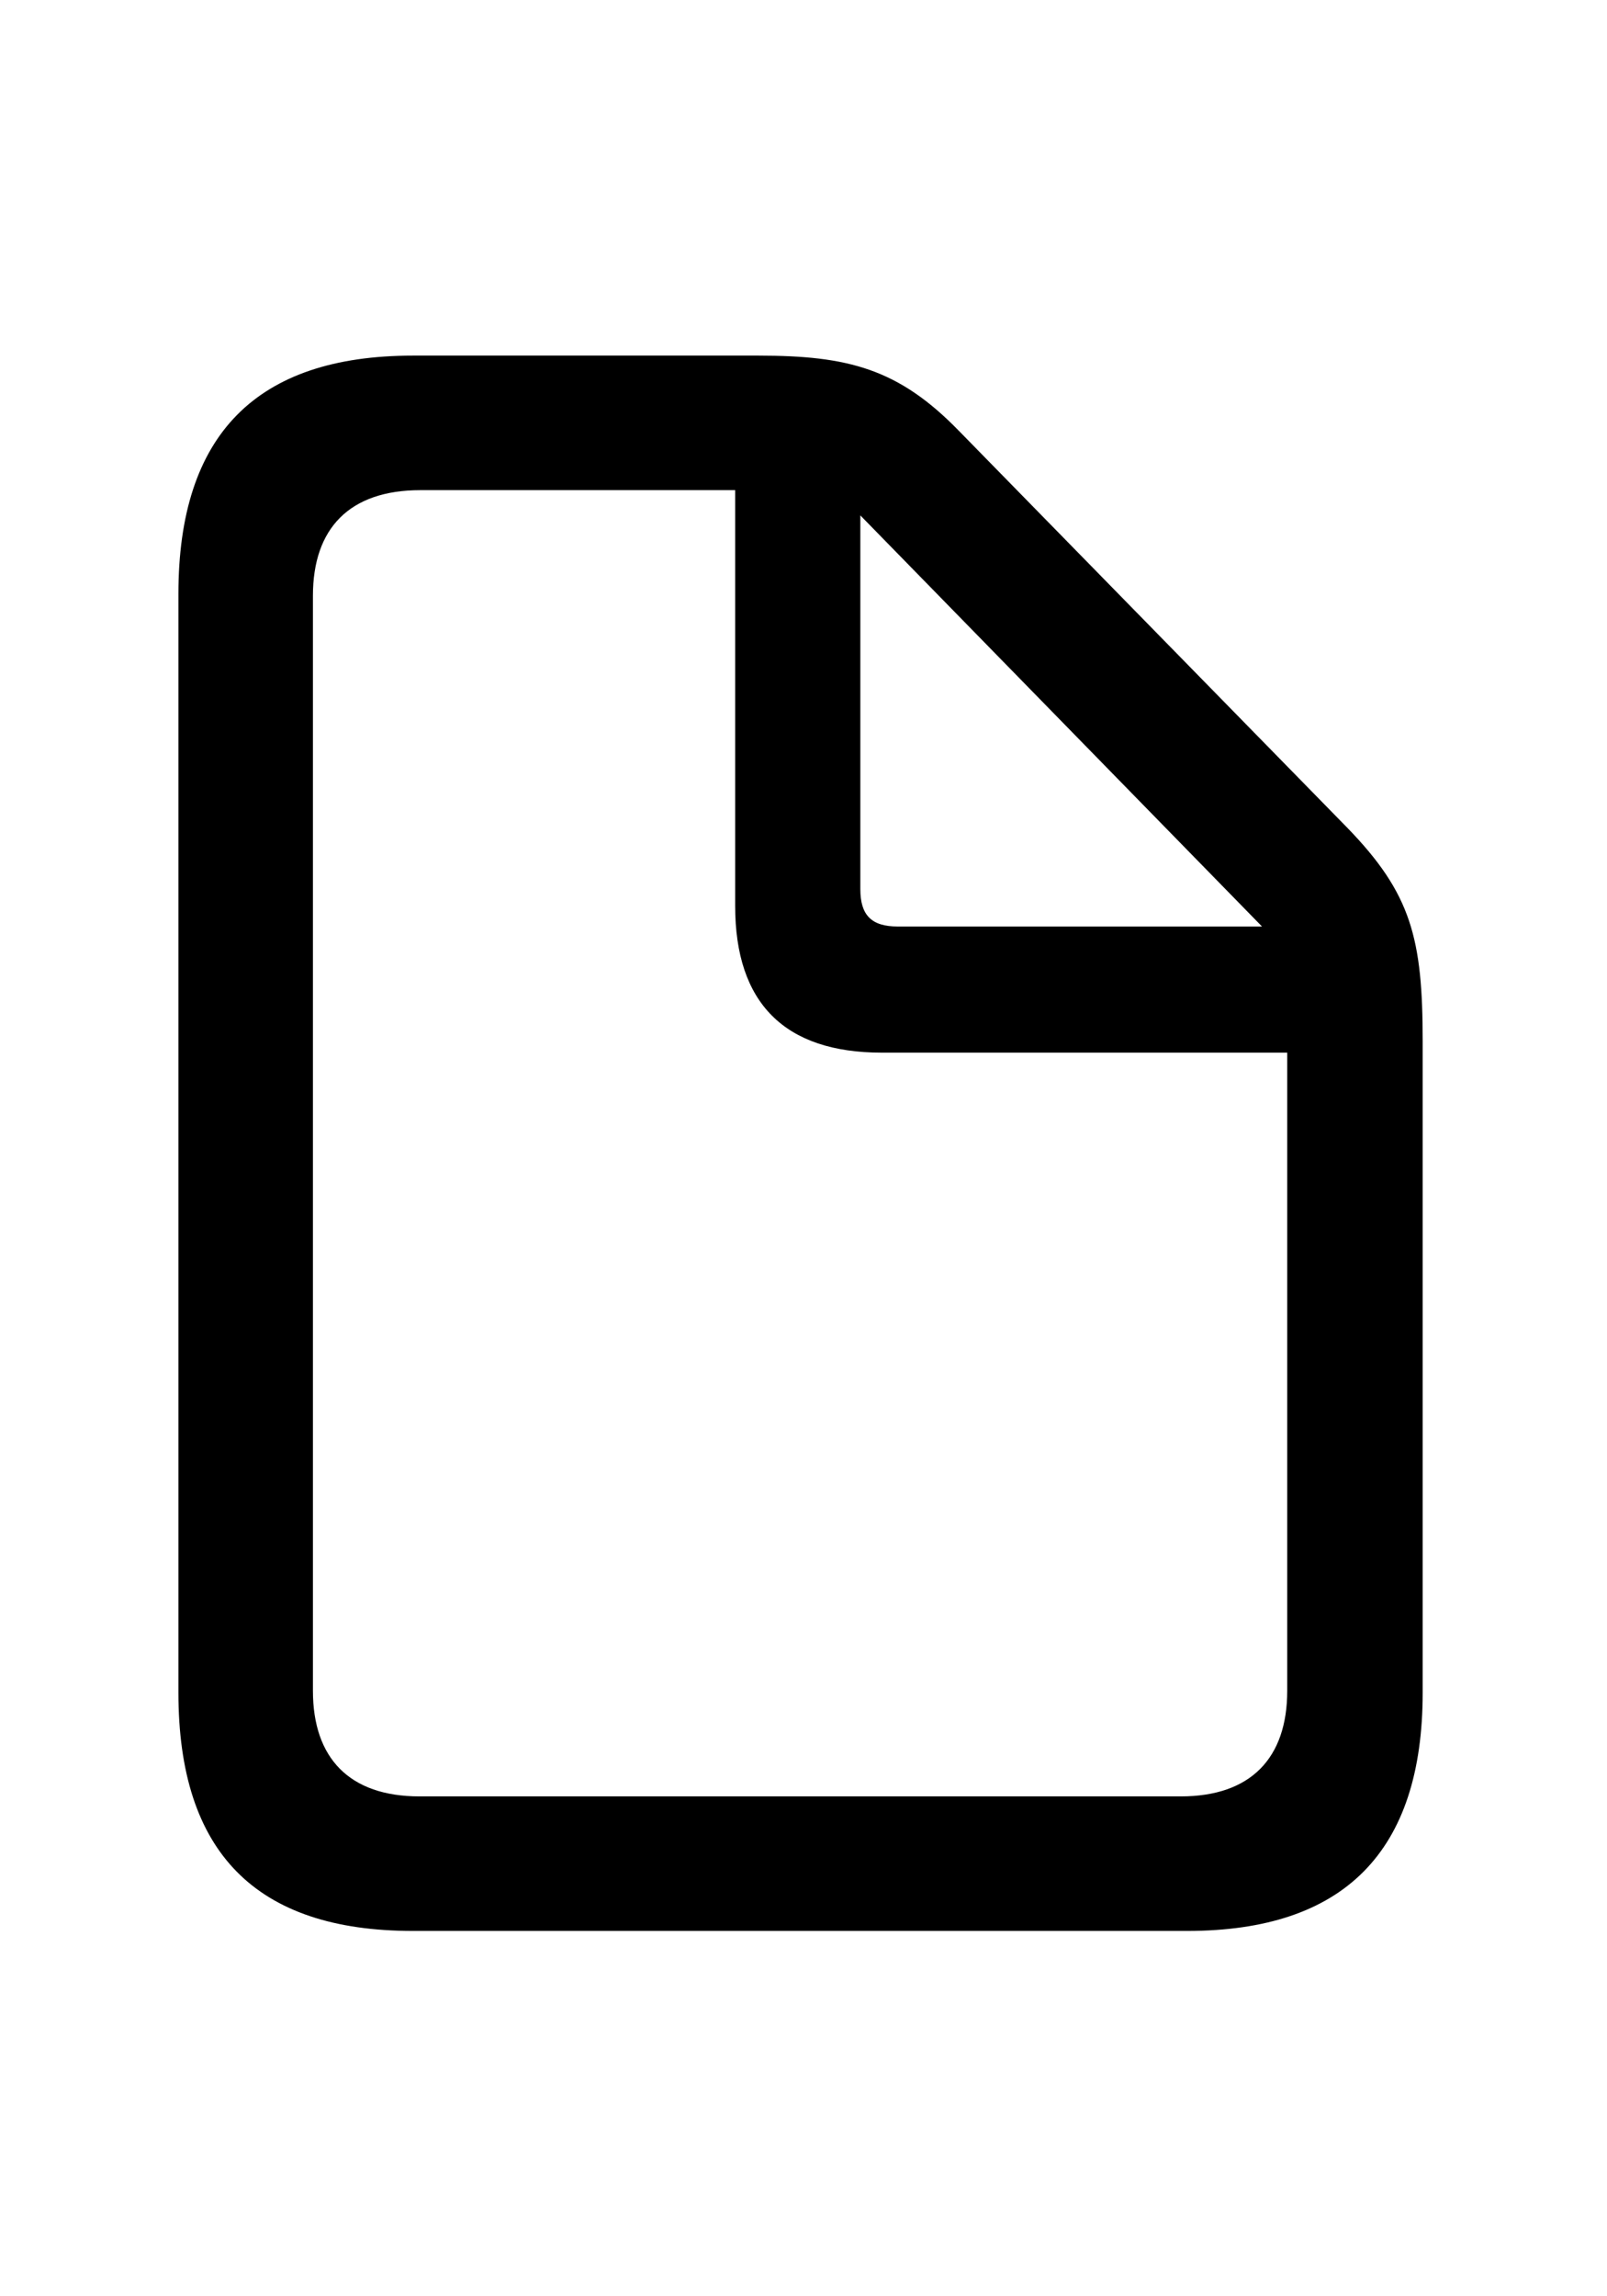 <?xml version="1.0" encoding="UTF-8"?>
<svg width="84px" height="120px" viewBox="0 0 84 120" version="1.1" xmlns="http://www.w3.org/2000/svg" xmlns:xlink="http://www.w3.org/1999/xlink">
    <title>Slice</title>
    <g id="Page-1" stroke="none" stroke-width="1" fill="none" fill-rule="evenodd">
        <g id="documents" transform="translate(-1408, -601)" fill="#000000" fill-rule="nonzero">
            <g id="Symbols" transform="translate(529.054, 617.436)">
                <g id="Regular-S" transform="translate(888.272, 2.148)">
                    <path d="M12.256,82.324 L52.734,82.324 C60.937,82.324 65.039,78.174 65.039,69.873 L65.039,35.84 C65.039,30.469 64.453,28.125 61.084,24.658 L40.82,3.955 C37.646,0.684 35.01,0 30.322,0 L12.256,0 C4.053,0 1.77635684e-15,4.15 1.77635684e-15,12.451 L1.77635684e-15,69.873 C1.77635684e-15,78.223 4.053,82.324 12.256,82.324 Z M12.598,75.293 C8.936,75.293 7.031,73.291 7.031,69.775 L7.031,12.549 C7.031,9.033 8.936,7.031 12.646,7.031 L29.102,7.031 L29.102,28.76 C29.102,33.838 31.689,36.426 36.768,36.426 L57.959,36.426 L57.959,69.775 C57.959,73.291 56.055,75.293 52.393,75.293 L12.598,75.293 Z M37.598,29.834 C36.23,29.834 35.645,29.248 35.645,27.881 L35.645,8.35 L56.641,29.834 L37.598,29.834 Z" id="Shape"></path>
                </g>
            </g>
        </g>
    </g>
</svg>